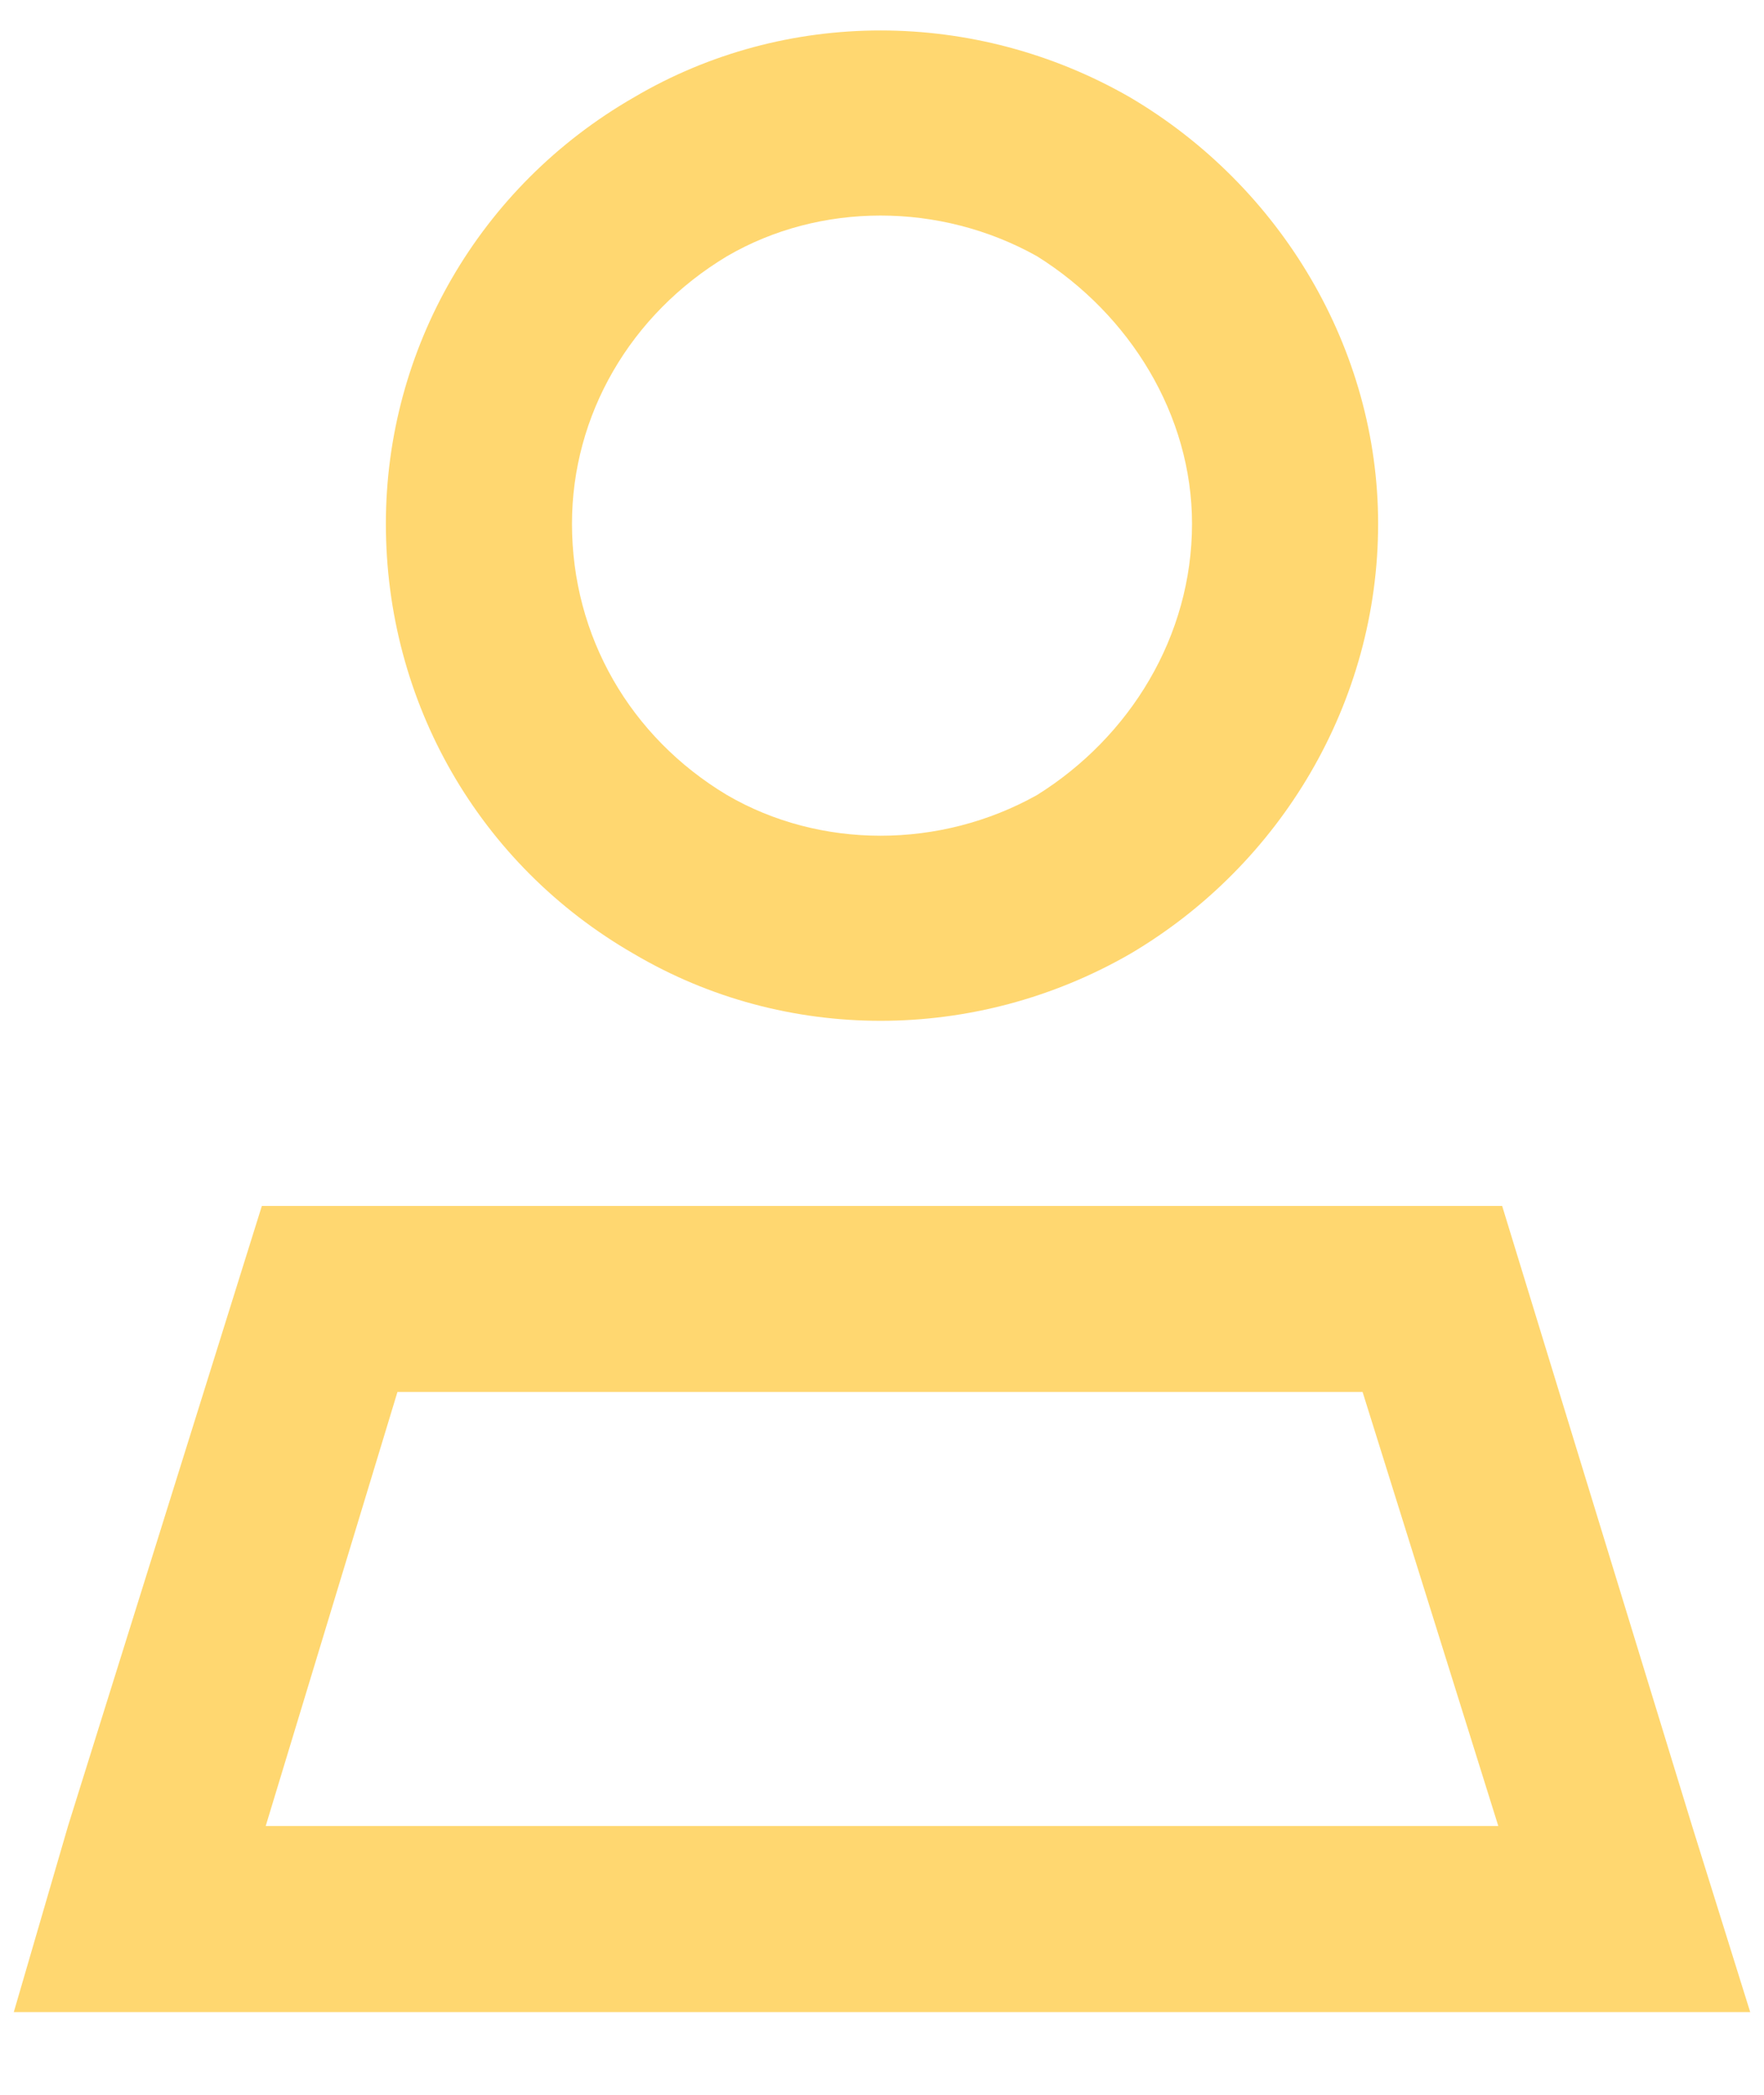 <svg width="16" height="19" viewBox="0 0 16 19" fill="none" xmlns="http://www.w3.org/2000/svg">
<path d="M10.812 4.75C10.812 3.766 10.25 2.852 9.406 2.324C8.527 1.832 7.438 1.832 6.594 2.324C5.715 2.852 5.188 3.766 5.188 4.75C5.188 5.77 5.715 6.684 6.594 7.211C7.438 7.703 8.527 7.703 9.406 7.211C10.25 6.684 10.812 5.77 10.812 4.75ZM3.5 4.75C3.5 3.168 4.344 1.691 5.75 0.883C7.121 0.074 8.844 0.074 10.25 0.883C11.621 1.691 12.5 3.168 12.5 4.75C12.5 6.367 11.621 7.844 10.25 8.652C8.844 9.461 7.121 9.461 5.75 8.652C4.344 7.844 3.5 6.367 3.5 4.75ZM2.41 16.562H13.59L12.359 12.625H3.605L2.41 16.562ZM2.375 10.938H13.625L15.348 16.562L15.875 18.25H14.082H1.883H0.125L0.617 16.562L2.375 10.938Z" fill="#FFD770"/>
</svg>

